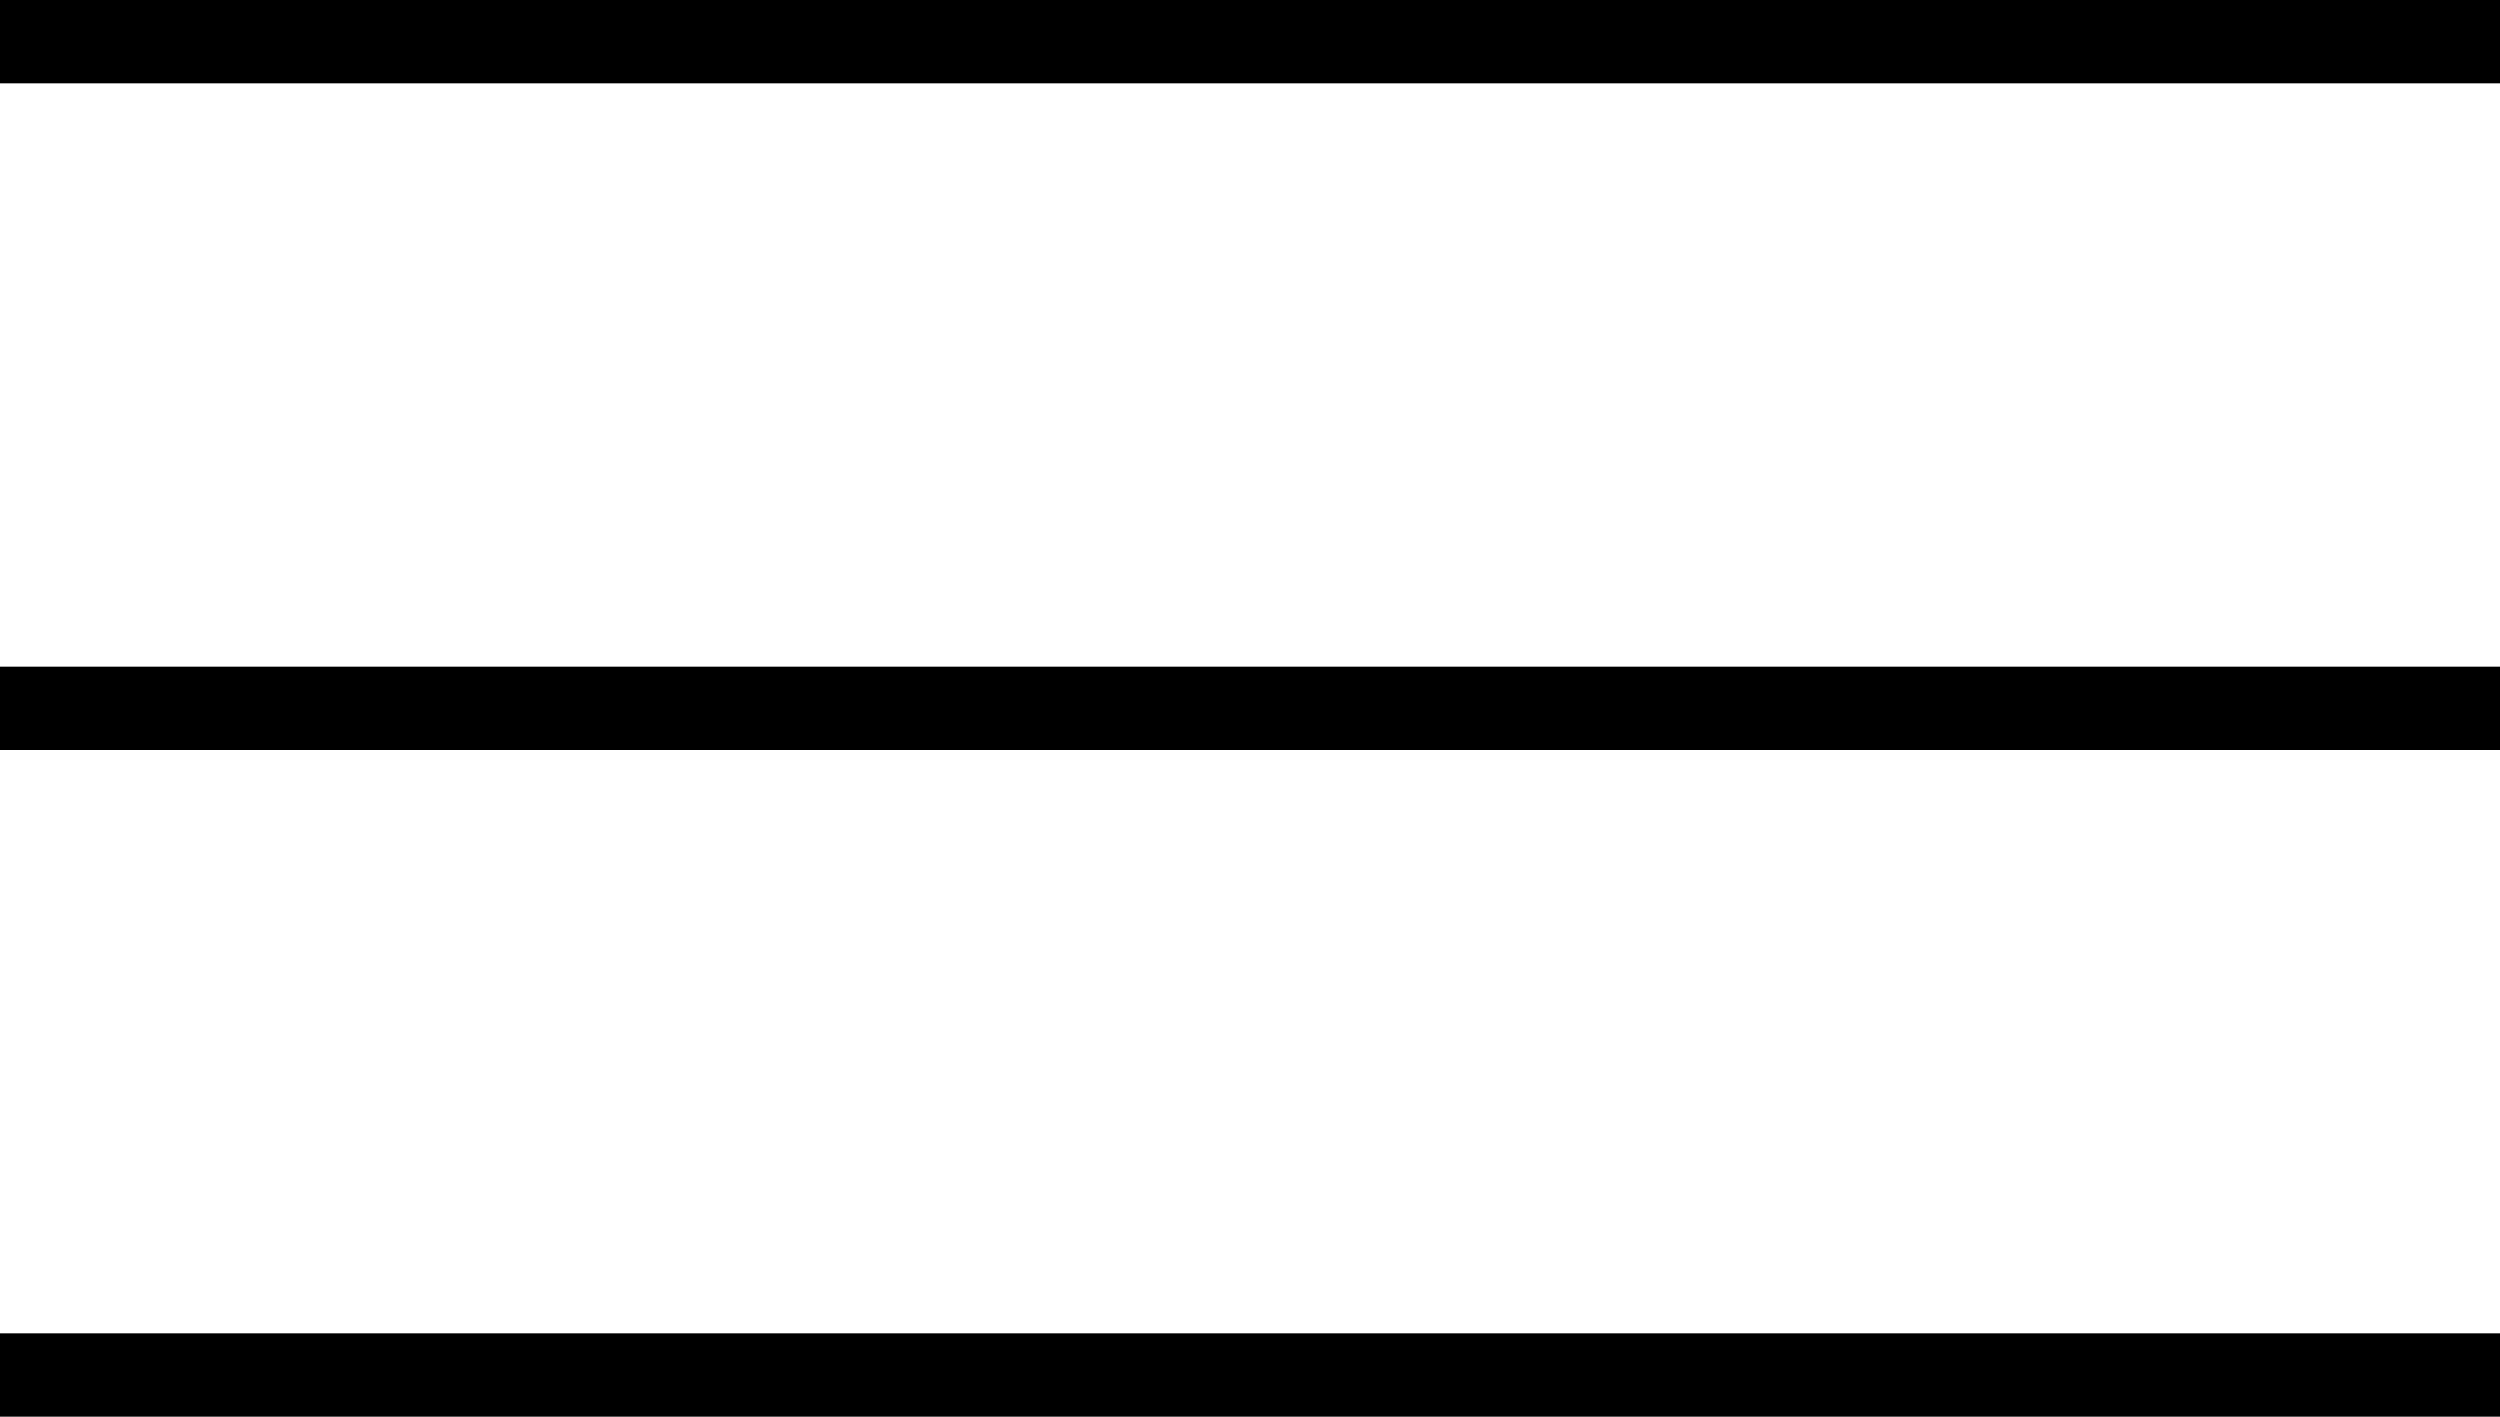 <?xml version="1.0" encoding="UTF-8"?> <svg xmlns="http://www.w3.org/2000/svg" width="30" height="17" viewBox="0 0 30 17" fill="none"> <rect width="30" height="1" fill="black"></rect> <rect y="16" width="30" height="1" fill="black"></rect> <rect y="8" width="30" height="1" fill="black"></rect> </svg> 
